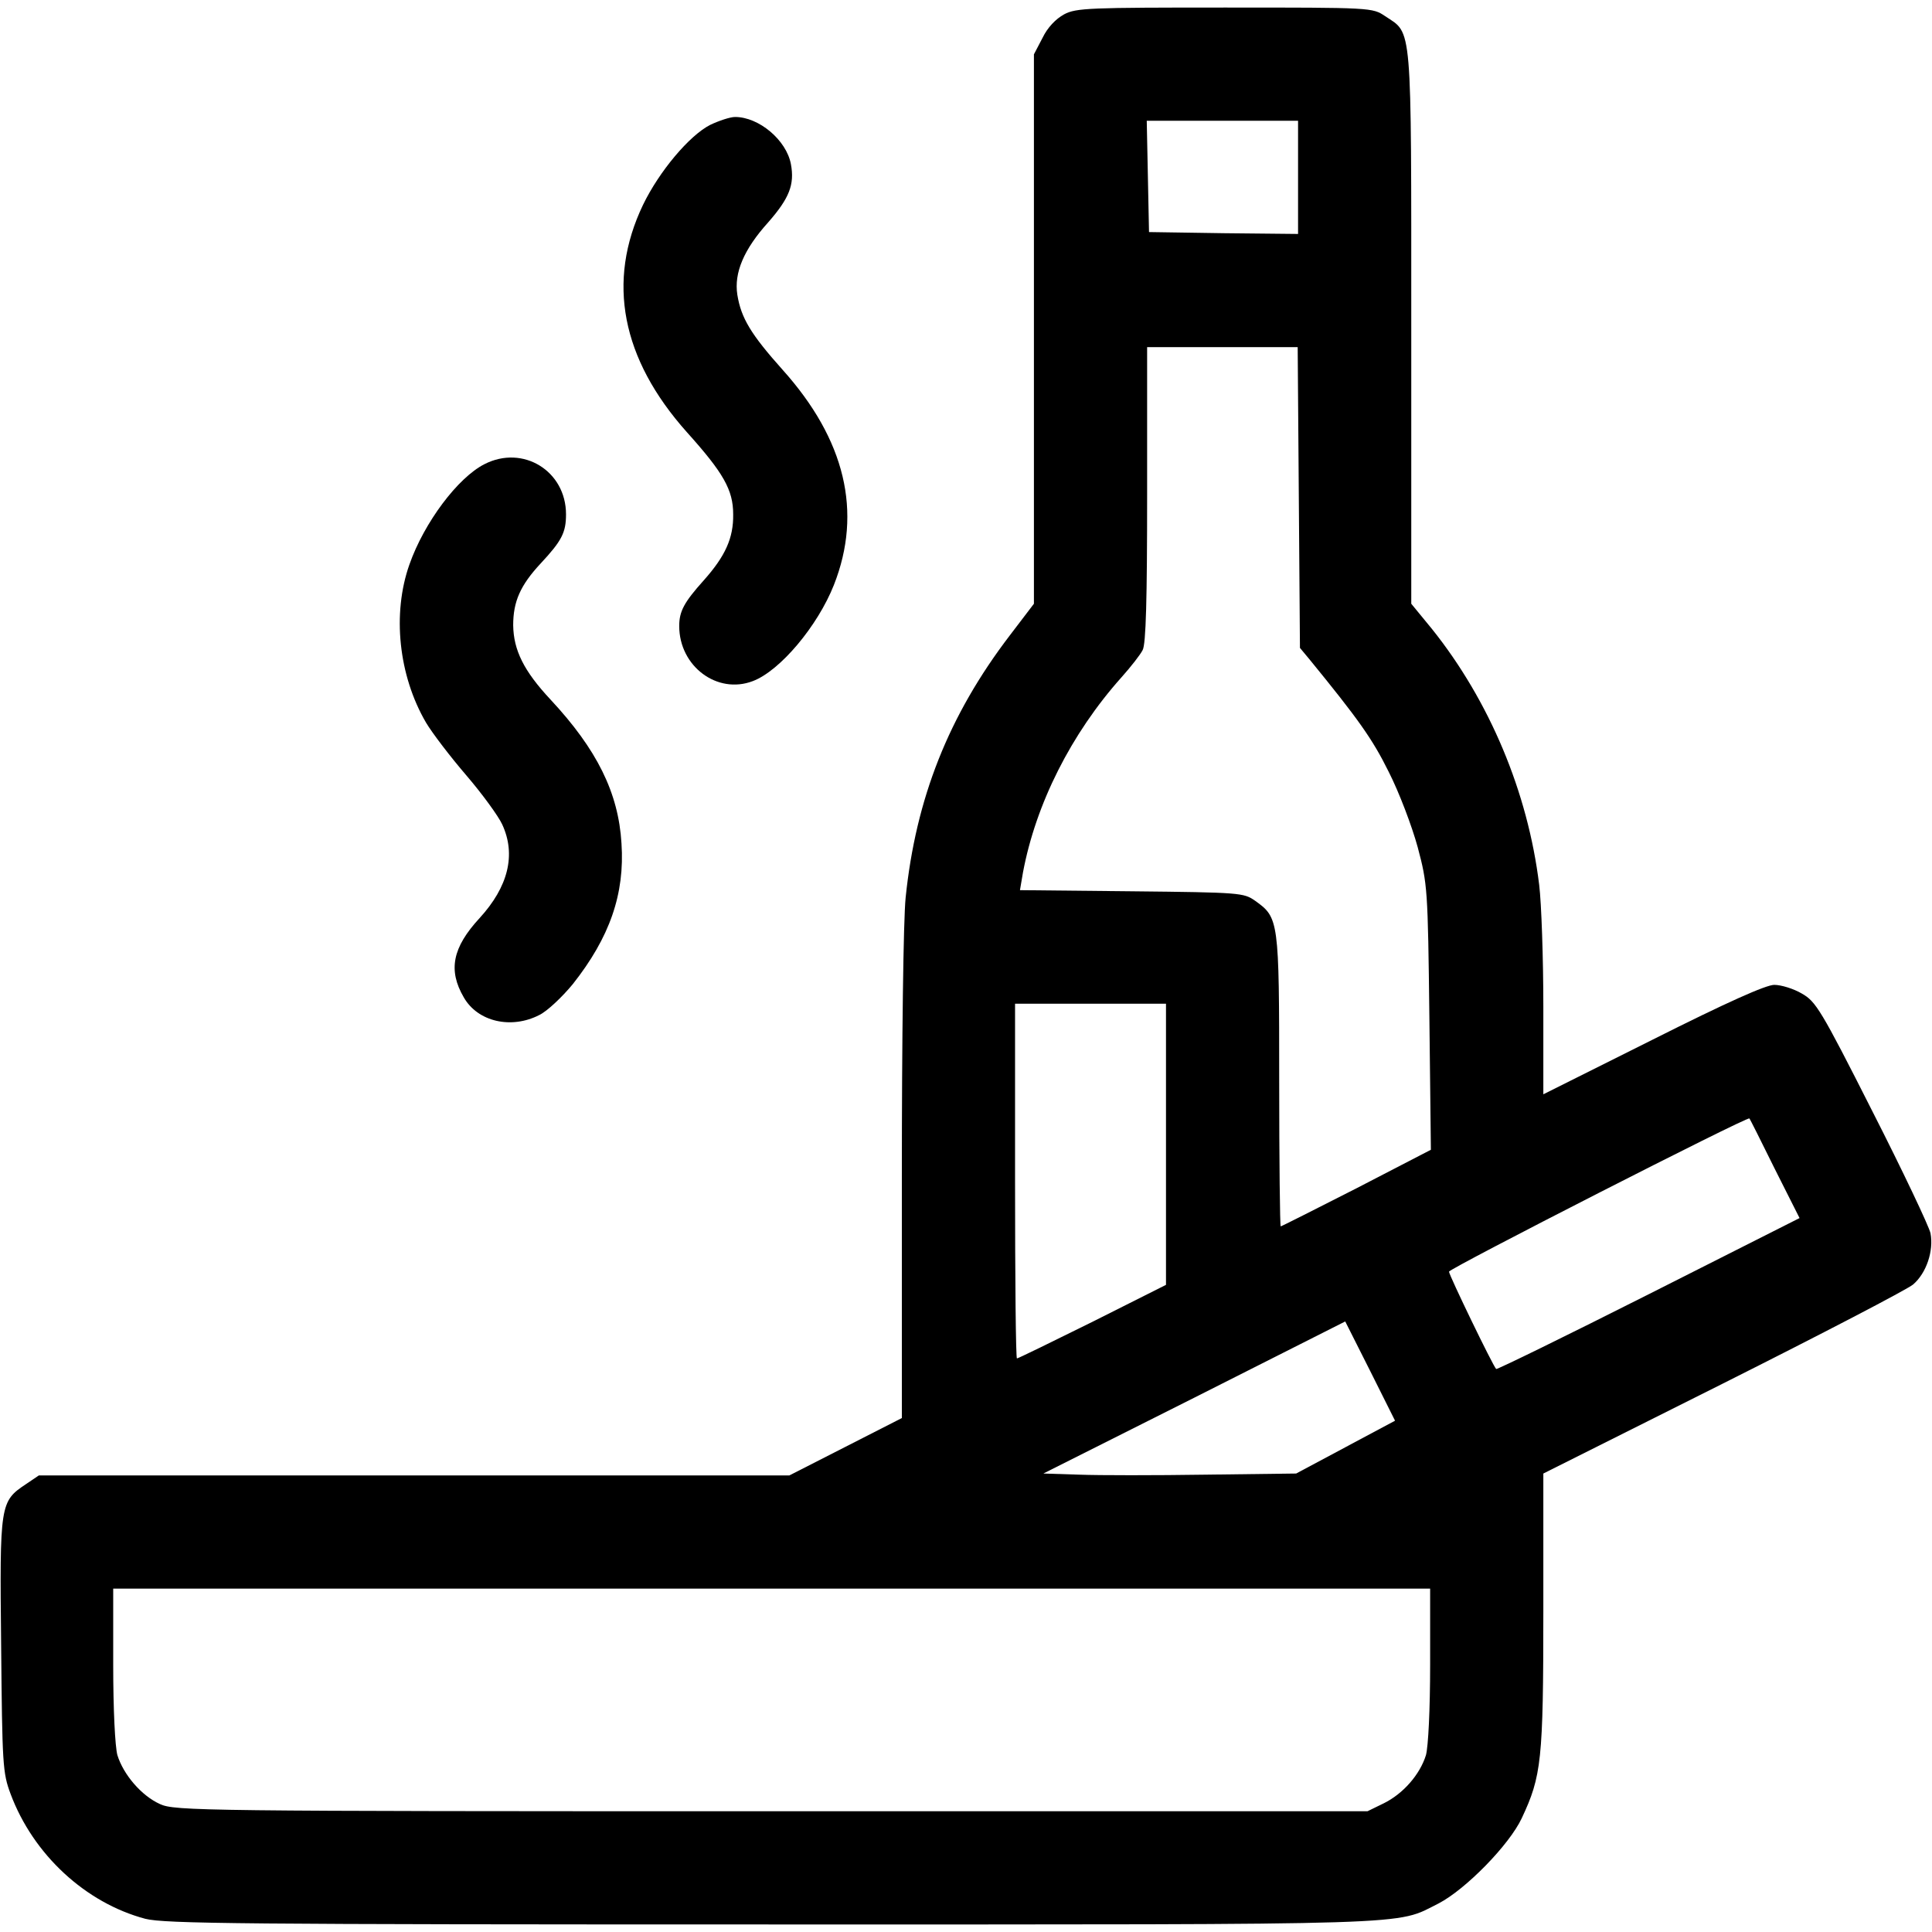 <svg xmlns="http://www.w3.org/2000/svg" width="512pt" height="512pt" viewBox="0 0 512 512" preserveAspectRatio="xMidYMid meet"><g transform="translate(0,512) scale(0.1,-0.1)" fill="#000000" stroke="none"><path d="M2820 5082 c-22 -12 -44 -35 -57 -62 l-23 -44 0 -728 0 -728 -64 -84 c-162 -212 -249 -432 -276 -695 -6 -60 -10 -371 -10 -741 l0 -638 -149 -76 -149 -76 -994 0 -995 0 -34 -23 c-69 -46 -70 -52 -66 -427 3 -316 4 -338 25 -394 60 -161 199 -289 357 -331 52 -13 254 -15 1660 -15 1745 0 1650 -3 1768 56 71 37 187 155 220 226 52 111 57 152 57 548 l0 365 475 238 c261 131 488 249 505 263 35 30 55 89 46 136 -4 18 -73 164 -154 323 -137 271 -150 291 -187 312 -22 13 -55 23 -73 23 -22 0 -125 -46 -322 -145 l-290 -145 0 232 c0 128 -5 274 -11 323 -30 246 -132 488 -284 678 l-55 67 0 733 c0 816 3 776 -69 824 -34 23 -35 23 -425 23 -359 0 -394 -1 -426 -18z m620 -432 l0 -150 -197 2 -198 3 -3 148 -3 147 201 0 200 0 0 -150z m2 -848 l3 -399 25 -30 c129 -158 167 -211 210 -298 28 -55 62 -145 77 -200 26 -98 27 -109 31 -451 l4 -351 -197 -102 c-108 -55 -199 -101 -201 -101 -2 0 -4 174 -4 386 0 427 -1 432 -64 477 -30 21 -39 22 -327 25 l-296 3 8 47 c34 181 127 367 261 517 25 28 50 60 56 72 9 15 12 137 12 412 l0 391 200 0 199 0 3 -398z m-352 -1715 l0 -372 -195 -98 c-107 -53 -197 -97 -200 -97 -3 0 -5 211 -5 470 l0 470 200 0 200 0 0 -373z m1613 -64 l66 -131 -400 -202 c-220 -111 -402 -200 -404 -198 -9 9 -125 249 -125 258 0 8 791 412 796 406 1 0 31 -60 67 -133z m-1137 -738 l-131 -70 -240 -3 c-132 -2 -283 -2 -335 0 l-95 3 400 201 400 202 66 -131 66 -132 -131 -70z m224 -576 c0 -122 -5 -217 -11 -240 -16 -52 -61 -103 -112 -128 l-43 -21 -1580 0 c-1514 0 -1581 1 -1620 19 -49 22 -97 78 -113 130 -6 23 -11 118 -11 240 l0 201 1745 0 1745 0 0 -201z"></path><path d="M1882 4789 c-55 -28 -135 -123 -178 -212 -97 -203 -57 -408 116 -602 97 -108 123 -153 123 -218 1 -63 -21 -111 -78 -175 -52 -58 -65 -82 -65 -121 0 -107 101 -182 195 -146 72 27 172 146 215 255 76 193 30 385 -136 570 -84 94 -110 137 -120 199 -9 58 17 120 82 192 56 64 70 100 60 154 -12 64 -85 125 -148 125 -13 0 -43 -10 -66 -21z"></path><path d="M1284 3890 c-71 -36 -160 -155 -199 -266 -46 -130 -29 -294 44 -419 16 -27 64 -90 107 -140 42 -49 85 -108 95 -130 37 -80 16 -165 -60 -248 -72 -78 -84 -138 -42 -210 37 -65 126 -85 200 -47 21 10 61 48 89 82 98 124 138 239 129 373 -8 134 -65 249 -188 381 -71 76 -98 131 -99 197 0 63 19 106 73 164 56 60 67 82 67 130 0 115 -114 185 -216 133z"></path></g></svg>